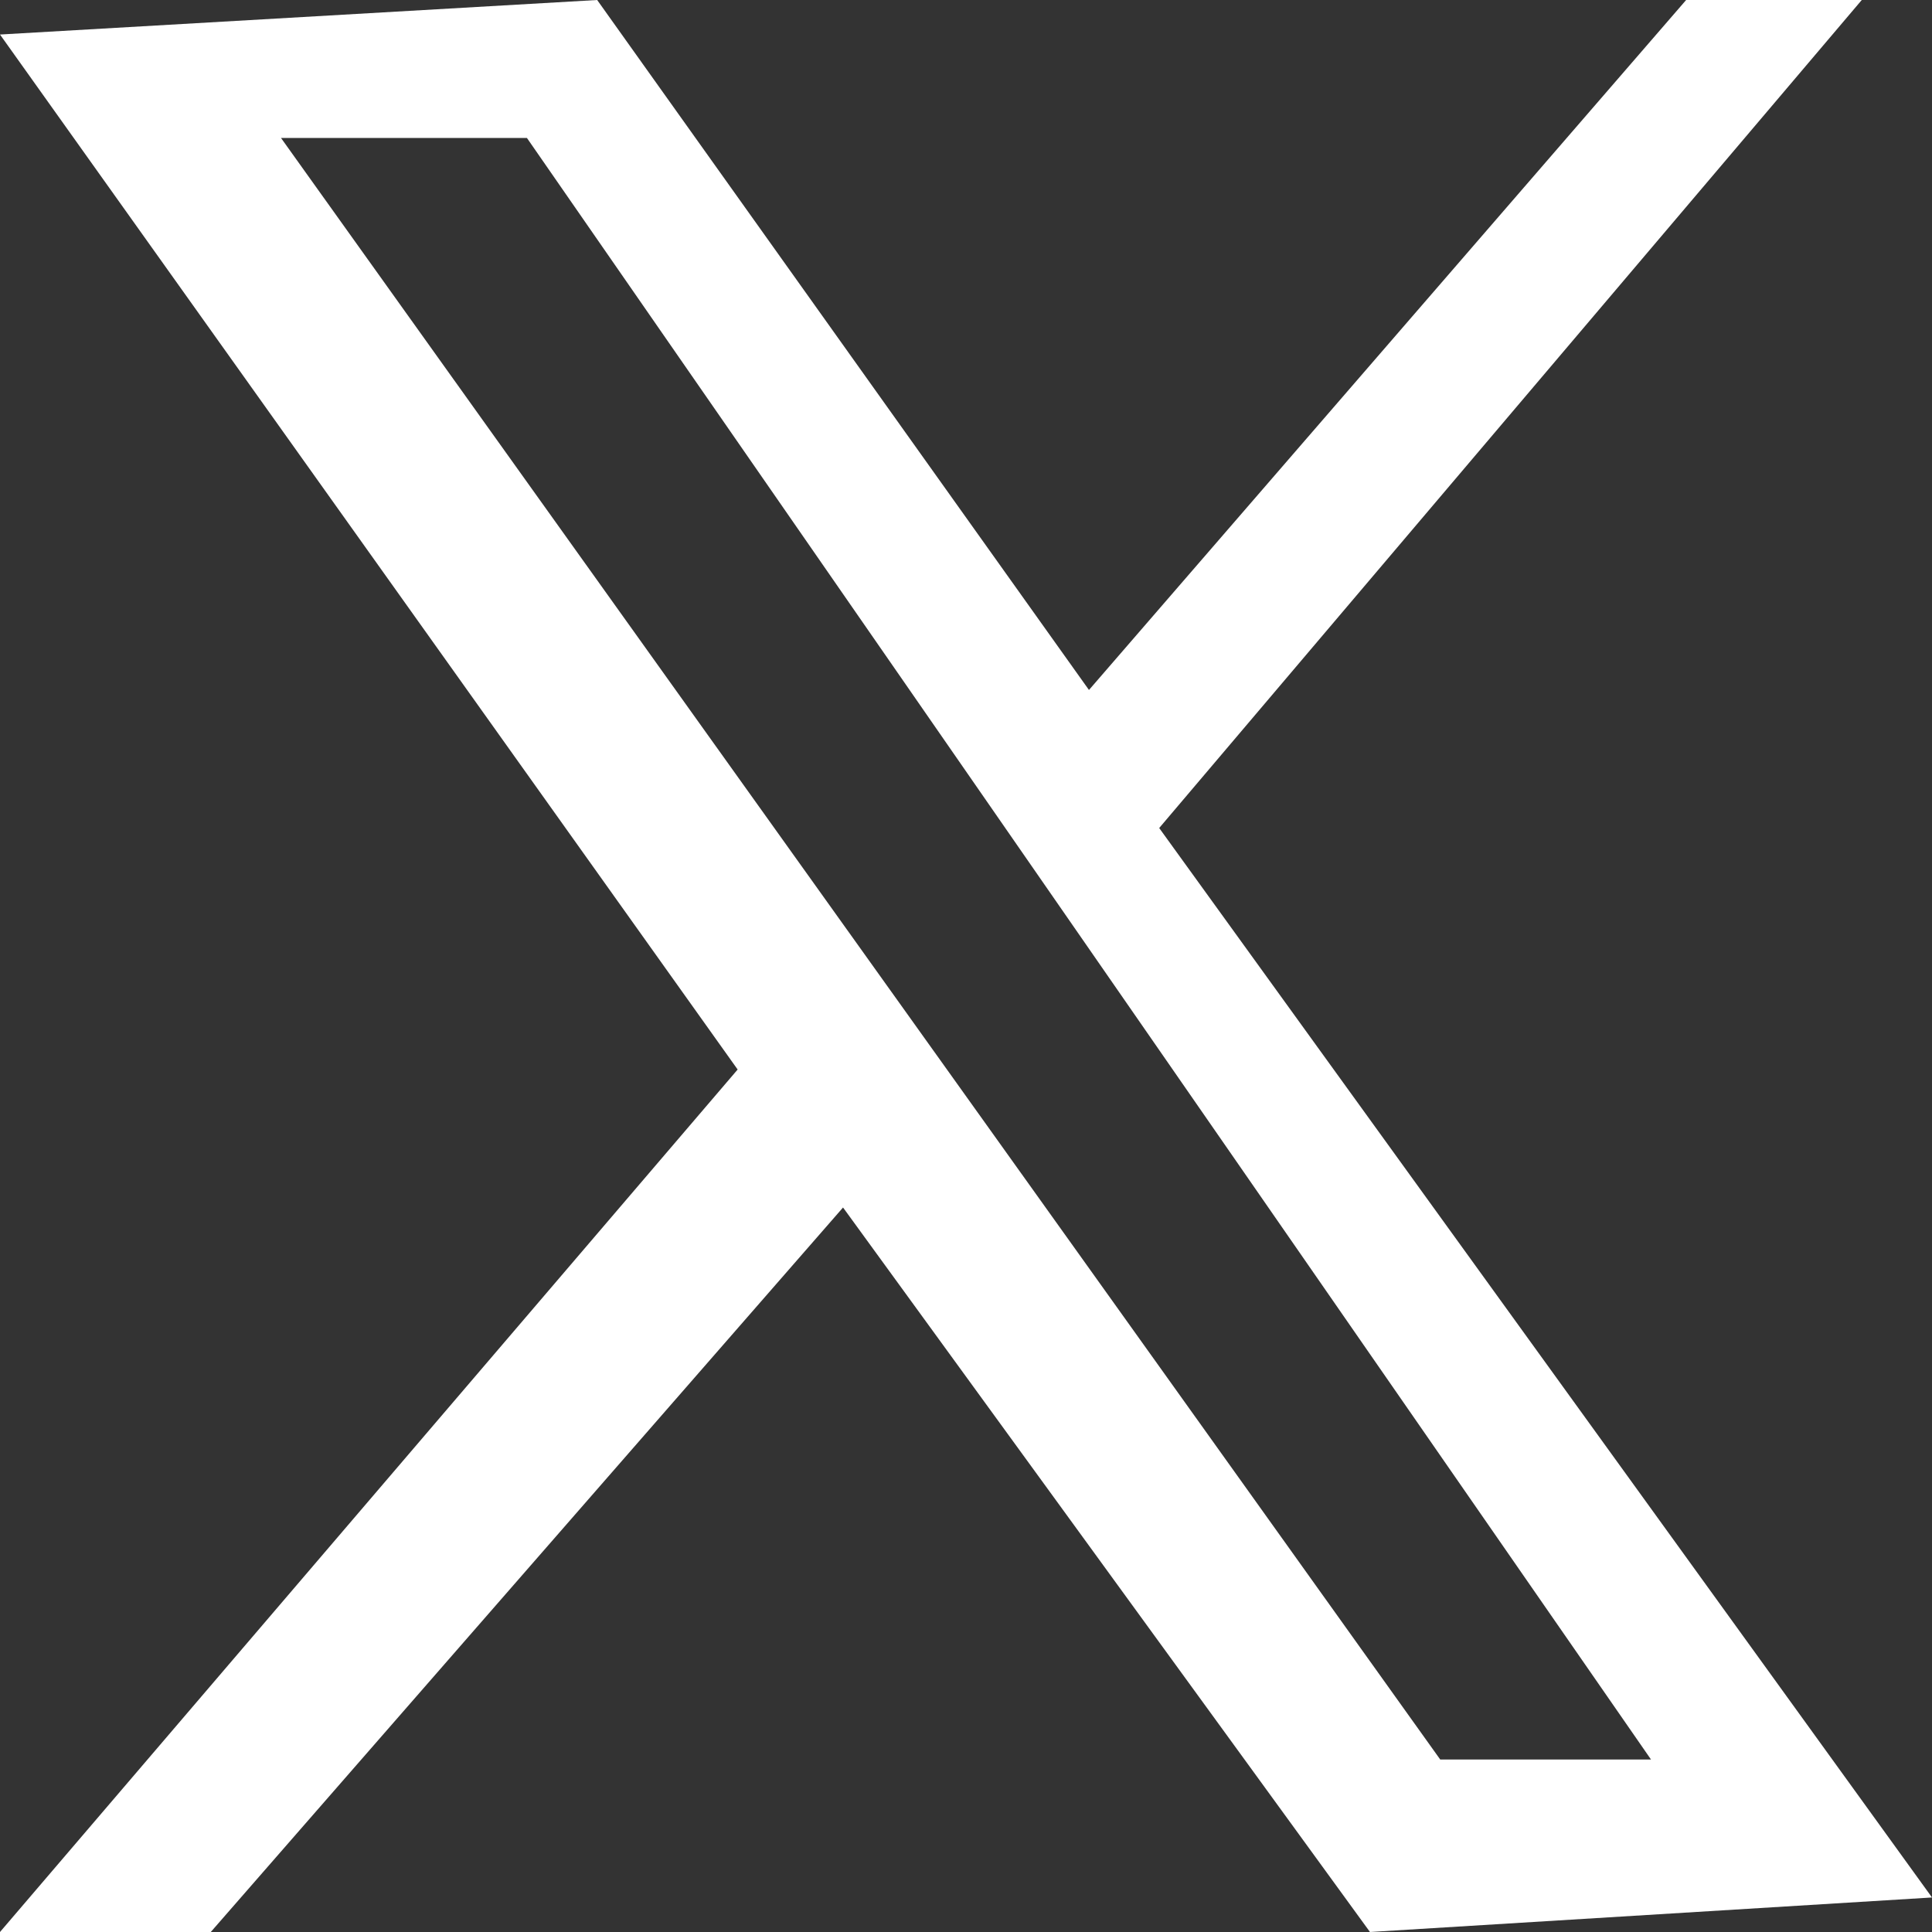 <svg width="31" height="31" viewBox="0 0 31 31" fill="none" xmlns="http://www.w3.org/2000/svg">
<rect x="0" y="0" width="31" height="31" fill="#333333" stroke="none"/>
<g clip-path="url(#clip0_169_327)">
<path d="M31 30.446L18.6 13.286L29.873 0H27.055L17.473 11.071L9.582 0L0 0.554L11.836 17.161L0 31H3.382L13.527 19.375L21.982 31L31 30.446ZM8.455 2.214L26.491 28.232H23.109L4.509 2.214H8.455Z" fill="white"/>
</g>
<defs>
<clipPath id="clip0_169_327">
<rect width="31" height="31" fill="white"/>
</clipPath>
</defs>
</svg>
